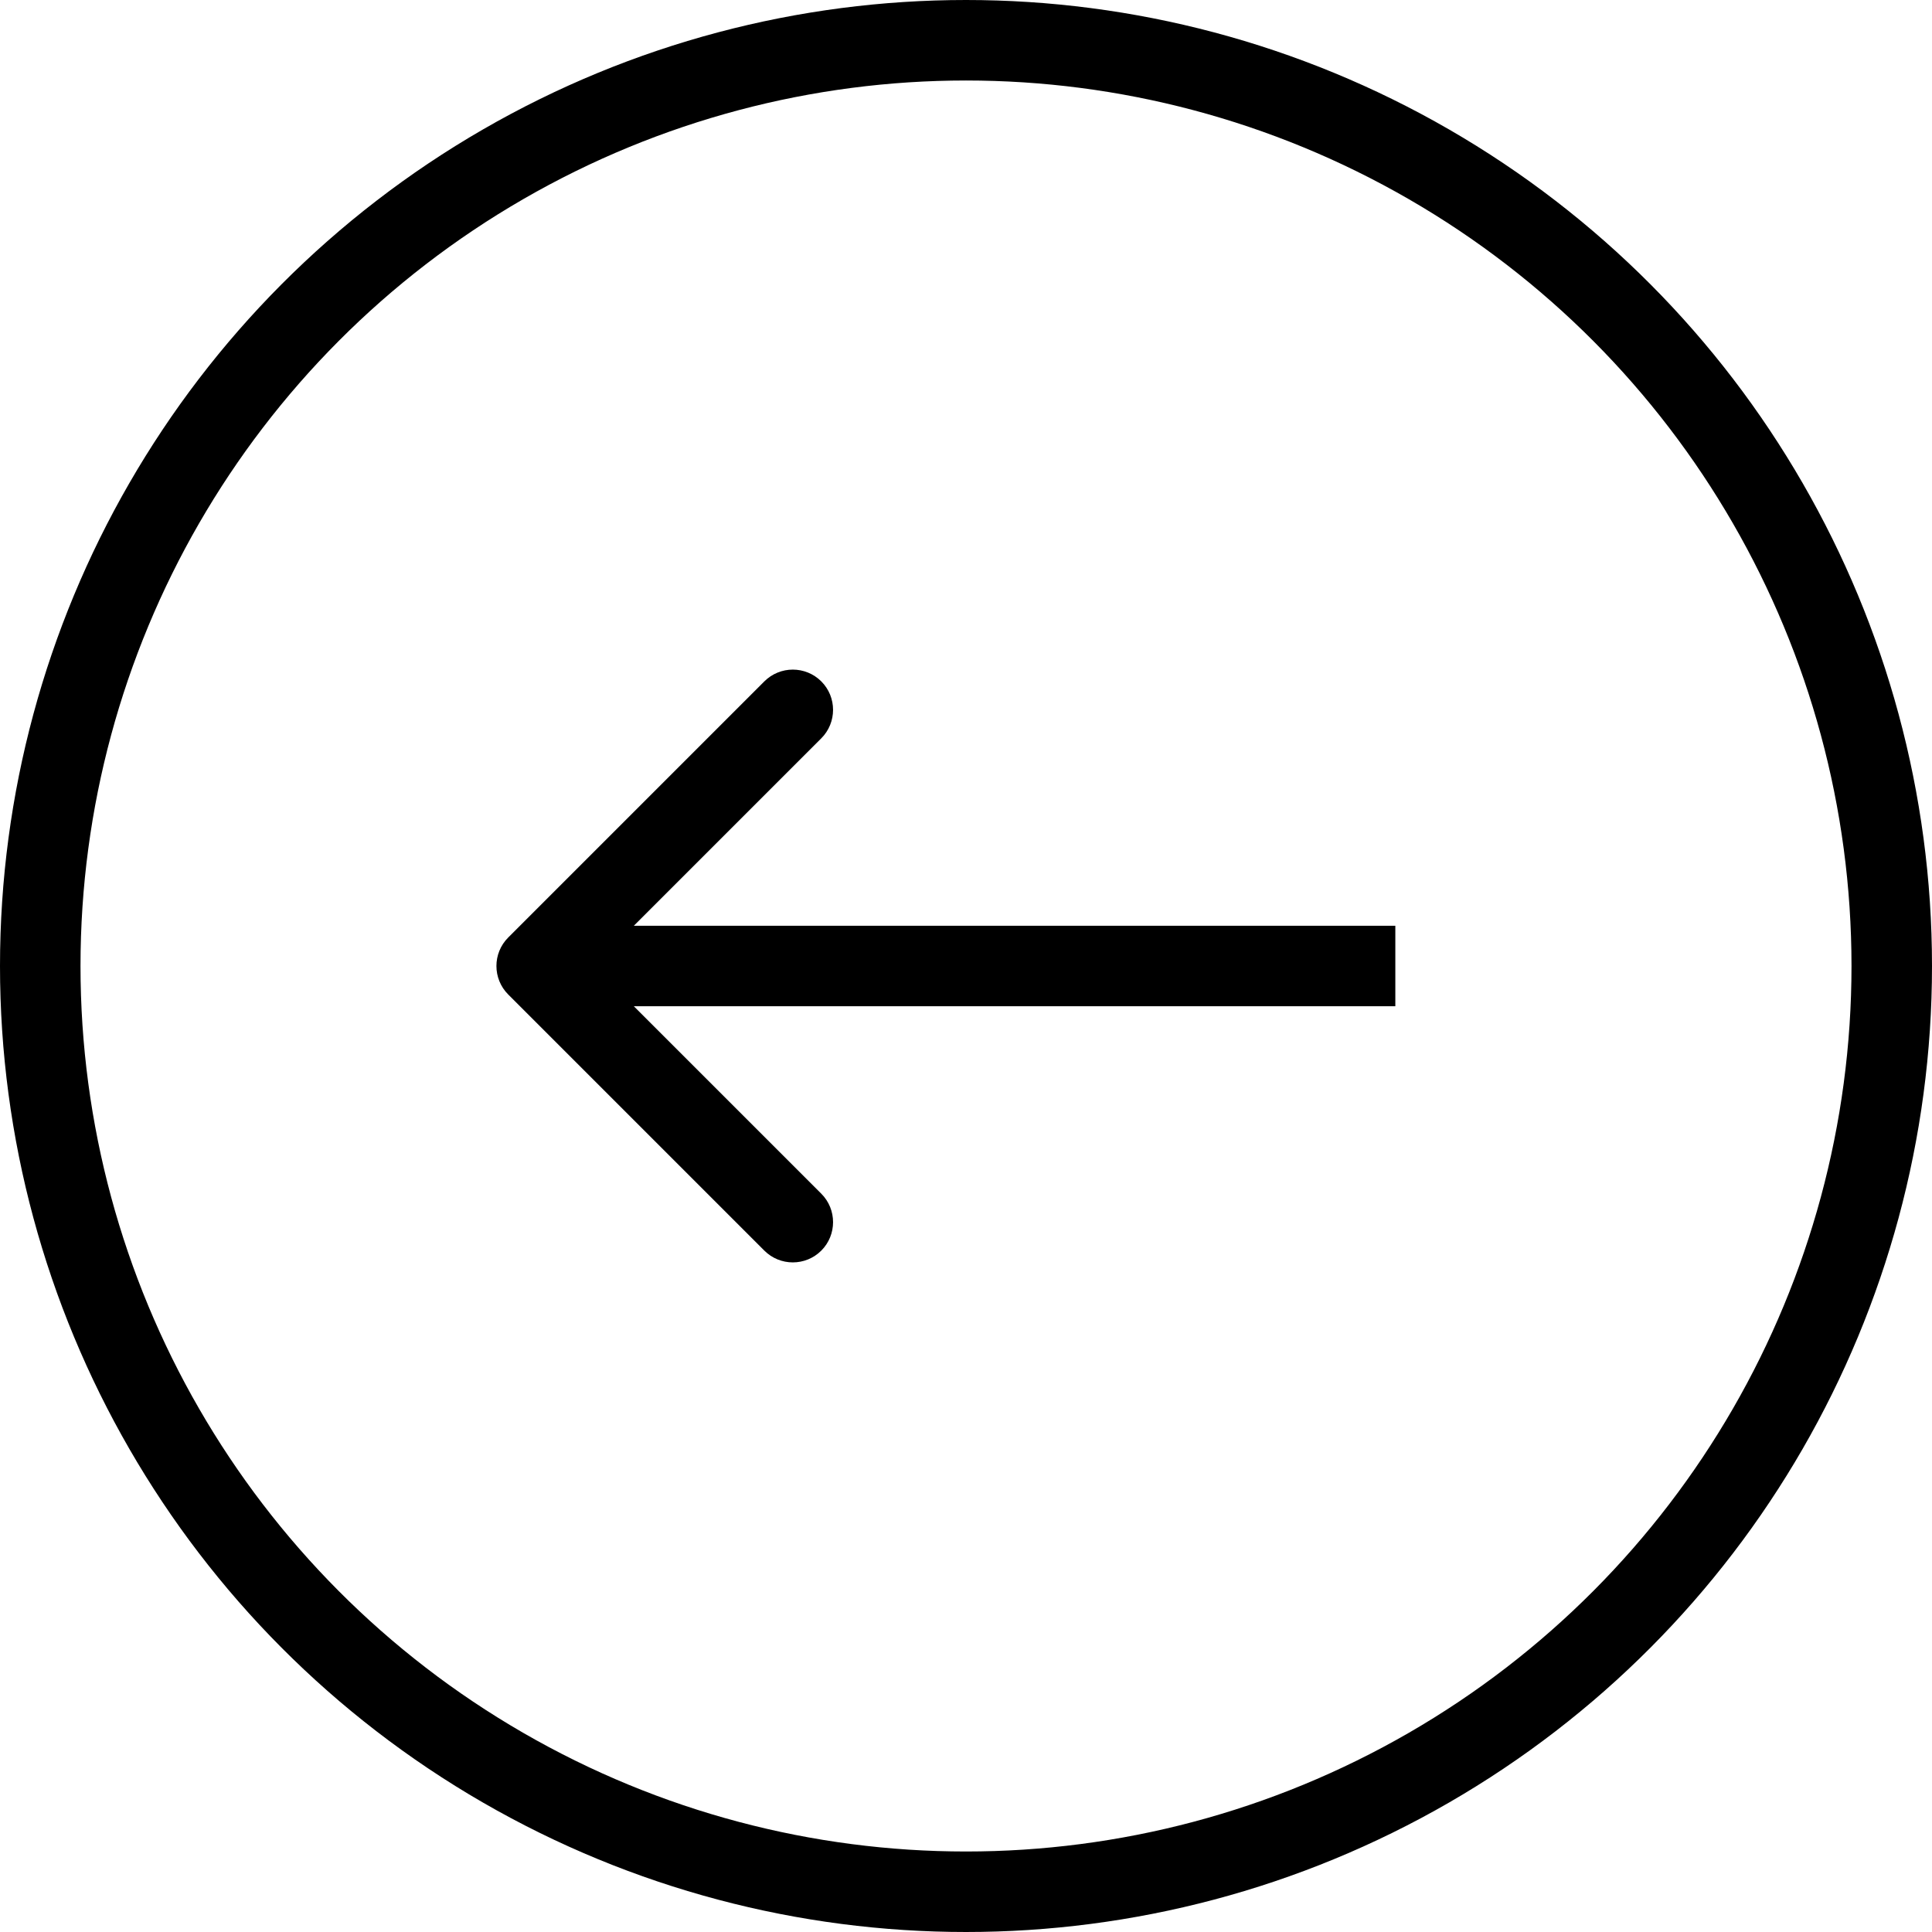 <?xml version="1.0" encoding="UTF-8"?> <svg xmlns="http://www.w3.org/2000/svg" width="72" height="72" viewBox="0 0 72 72" fill="none"> <circle cx="36" cy="36" r="34.5" stroke="black" stroke-width="3"></circle> <path d="M18.939 34.939C18.354 35.525 18.354 36.475 18.939 37.061L28.485 46.607C29.071 47.192 30.021 47.192 30.607 46.607C31.192 46.021 31.192 45.071 30.607 44.485L22.121 36L30.607 27.515C31.192 26.929 31.192 25.979 30.607 25.393C30.021 24.808 29.071 24.808 28.485 25.393L18.939 34.939ZM52 34.5L20 34.5V37.5L52 37.5V34.5Z" fill="black"></path> </svg> 